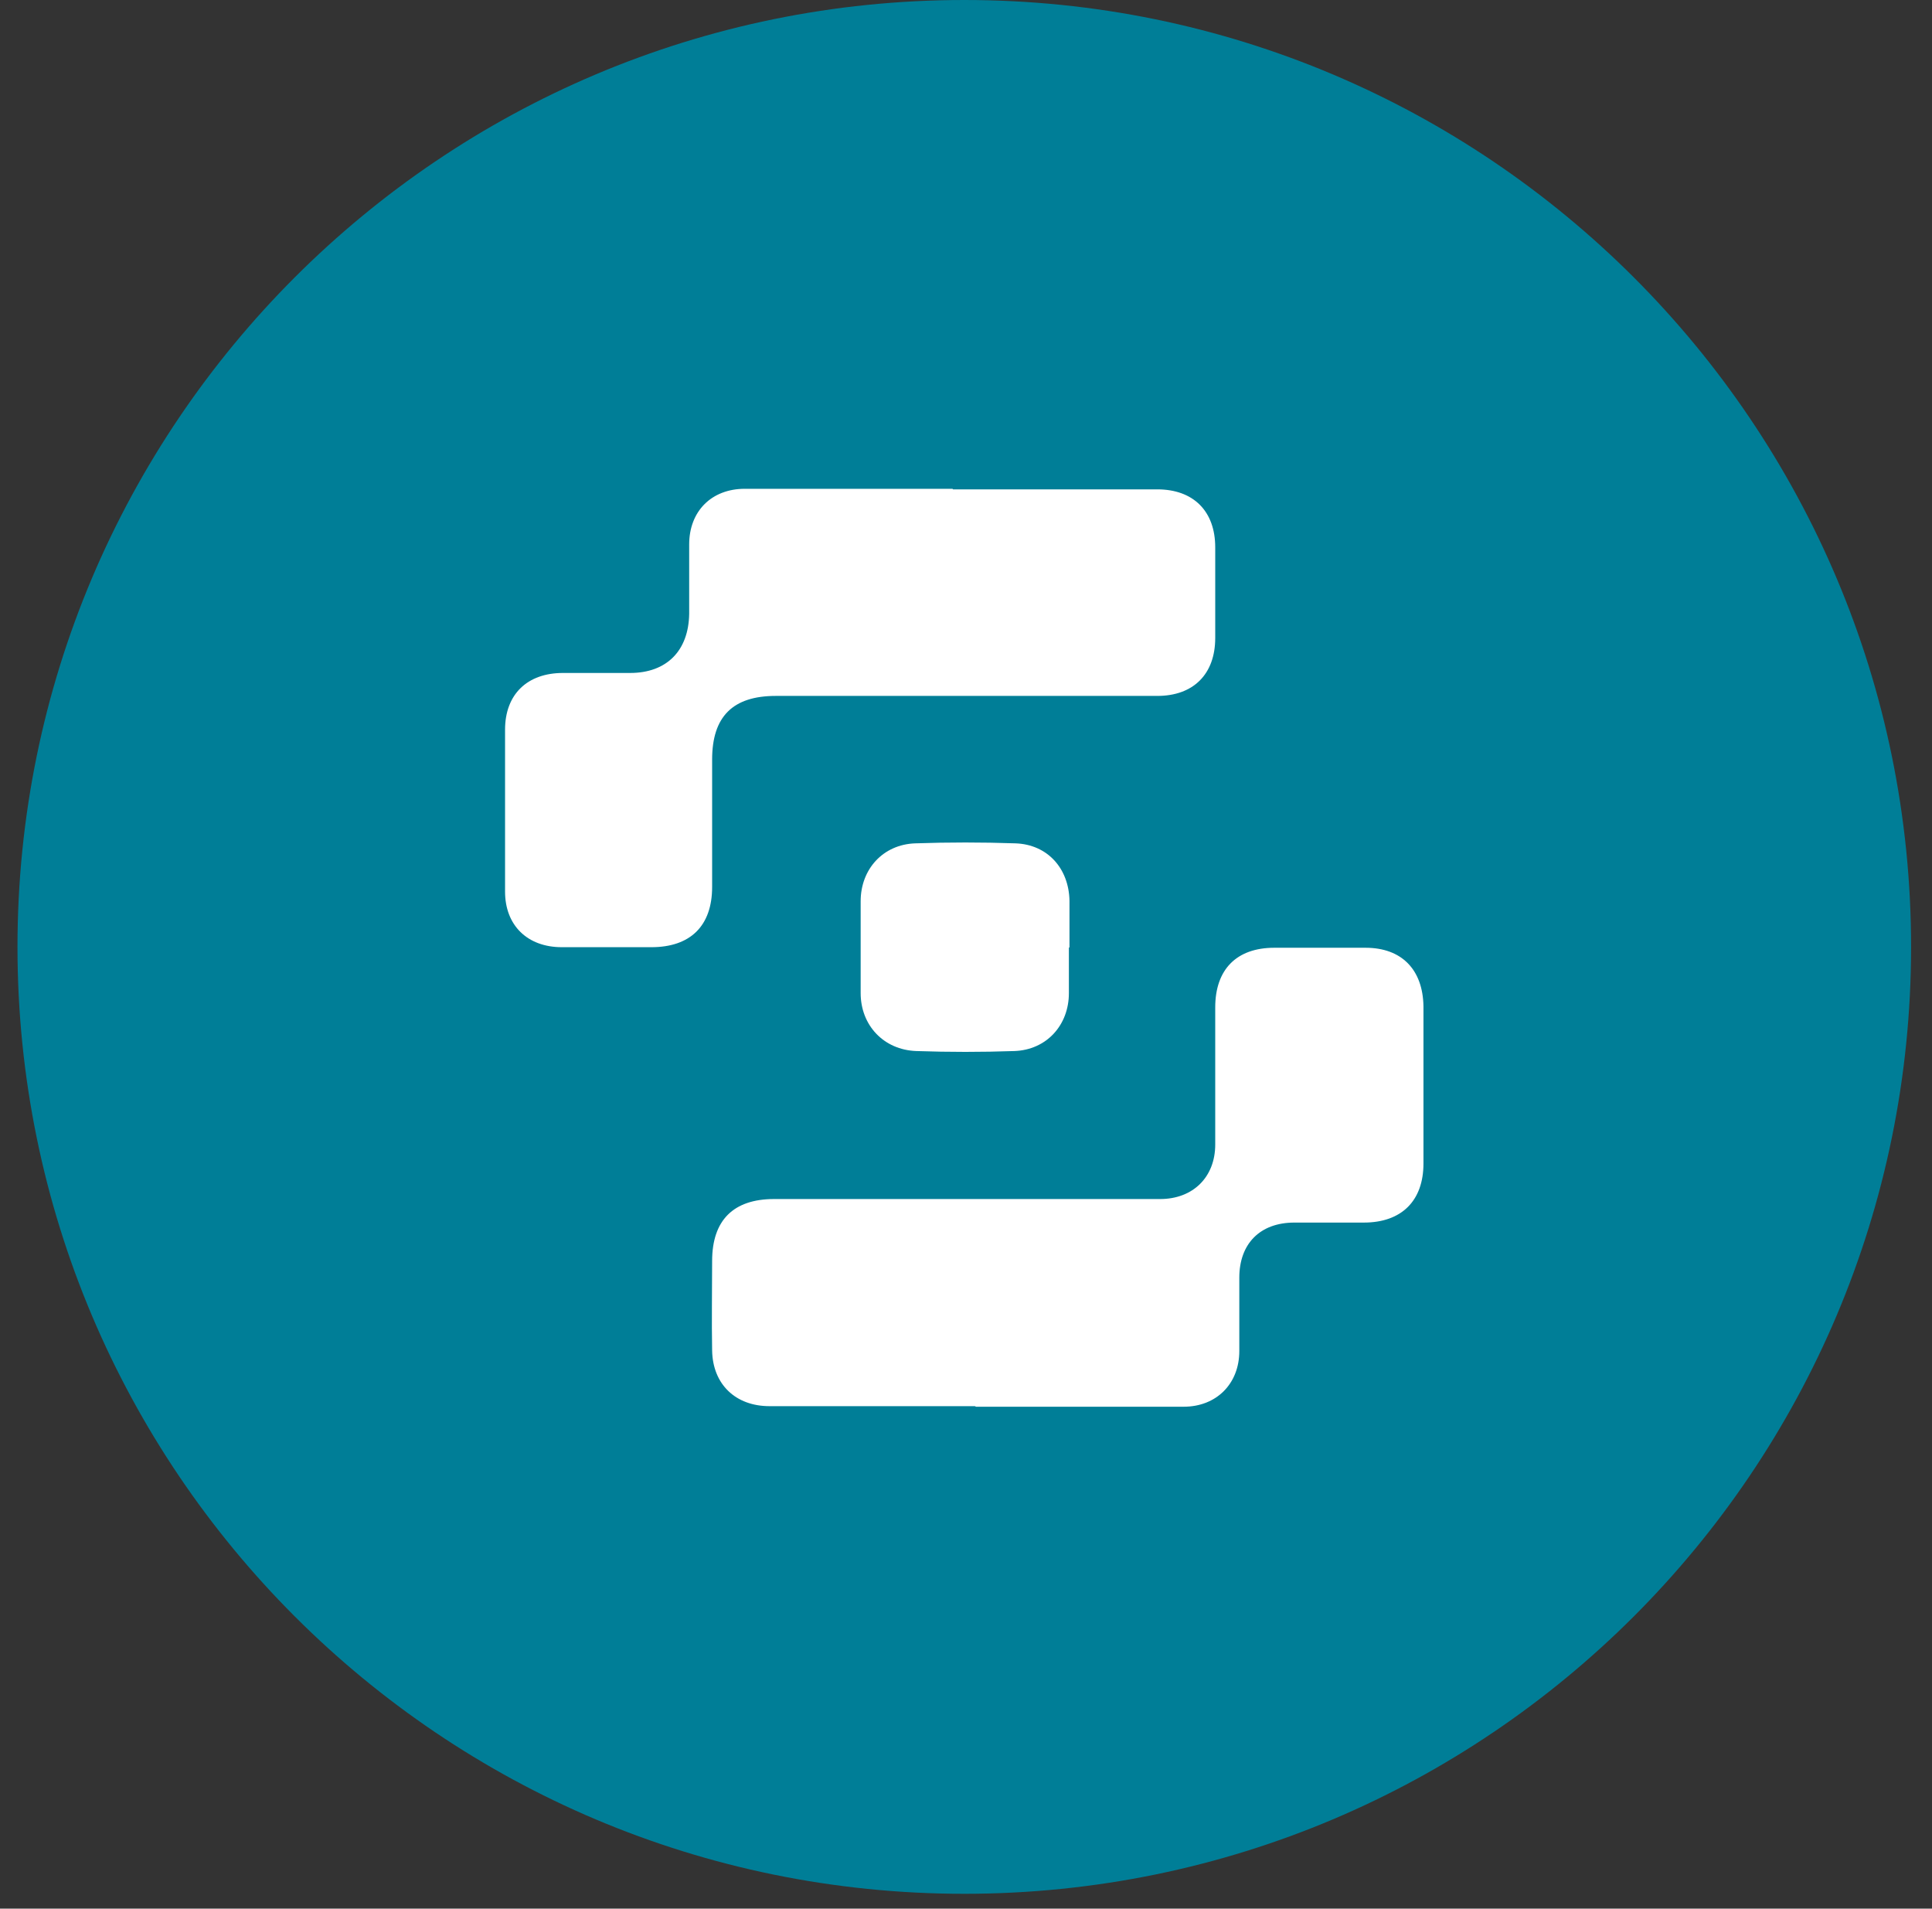 <svg width="82" height="81" viewBox="0 0 82 81" fill="none" xmlns="http://www.w3.org/2000/svg">
<rect x="0" y="0" width="82" height="81" fill="#333333" stroke="none"/>
<path d="M81.112 40.185C81.112 17.992 63.121 0 40.927 0C18.733 0 0.742 17.992 0.742 40.185C0.742 62.379 18.733 80.371 40.927 80.371C63.121 80.371 81.112 62.379 81.112 40.185Z" fill="#007E97"/>
<path d="M41.376 59.676C38.479 59.676 35.557 59.676 32.66 59.676C31.223 59.676 30.249 58.751 30.225 57.314C30.201 56.048 30.225 54.782 30.225 53.516C30.225 51.787 31.126 50.886 32.854 50.886C36.872 50.886 40.865 50.886 44.882 50.886C46.343 50.886 47.779 50.886 49.24 50.886C50.628 50.886 51.578 49.961 51.578 48.573C51.578 46.626 51.578 44.702 51.578 42.754C51.578 41.147 52.478 40.222 54.085 40.222C55.376 40.222 56.666 40.222 57.957 40.222C59.49 40.222 60.391 41.147 60.416 42.706C60.416 44.921 60.416 47.137 60.416 49.377C60.416 50.959 59.49 51.885 57.884 51.885C56.91 51.885 55.911 51.885 54.938 51.885C53.477 51.885 52.6 52.785 52.6 54.222C52.6 55.269 52.6 56.291 52.6 57.338C52.6 58.726 51.626 59.7 50.239 59.7C47.292 59.7 44.346 59.7 41.425 59.7L41.376 59.676Z" fill="white"/>
<path d="M40.451 20.768C43.349 20.768 46.221 20.768 49.119 20.768C50.653 20.768 51.578 21.694 51.578 23.228C51.578 24.518 51.578 25.808 51.578 27.075C51.578 28.608 50.653 29.534 49.119 29.534C43.714 29.534 38.333 29.534 32.928 29.534C31.102 29.534 30.225 30.41 30.225 32.236C30.225 34.038 30.225 35.84 30.225 37.641C30.225 39.297 29.3 40.198 27.644 40.198C26.378 40.198 25.112 40.198 23.846 40.198C22.385 40.198 21.436 39.273 21.436 37.836C21.436 35.547 21.436 33.259 21.436 30.97C21.436 29.46 22.385 28.56 23.895 28.56C24.844 28.56 25.794 28.56 26.744 28.56C28.302 28.56 29.227 27.61 29.251 26.052C29.251 25.078 29.251 24.08 29.251 23.106C29.251 21.694 30.201 20.744 31.613 20.744C34.559 20.744 37.505 20.744 40.427 20.744L40.451 20.768Z" fill="white"/>
<path d="M45.367 40.198C45.367 40.855 45.367 41.488 45.367 42.146C45.367 43.509 44.418 44.556 43.054 44.605C41.667 44.653 40.279 44.653 38.891 44.605C37.503 44.556 36.529 43.509 36.529 42.146C36.529 40.855 36.529 39.54 36.529 38.25C36.529 36.886 37.479 35.84 38.842 35.791C40.254 35.742 41.691 35.742 43.103 35.791C44.467 35.84 45.367 36.862 45.392 38.226C45.392 38.883 45.392 39.565 45.392 40.222L45.367 40.198Z" fill="white"/>
</svg>
